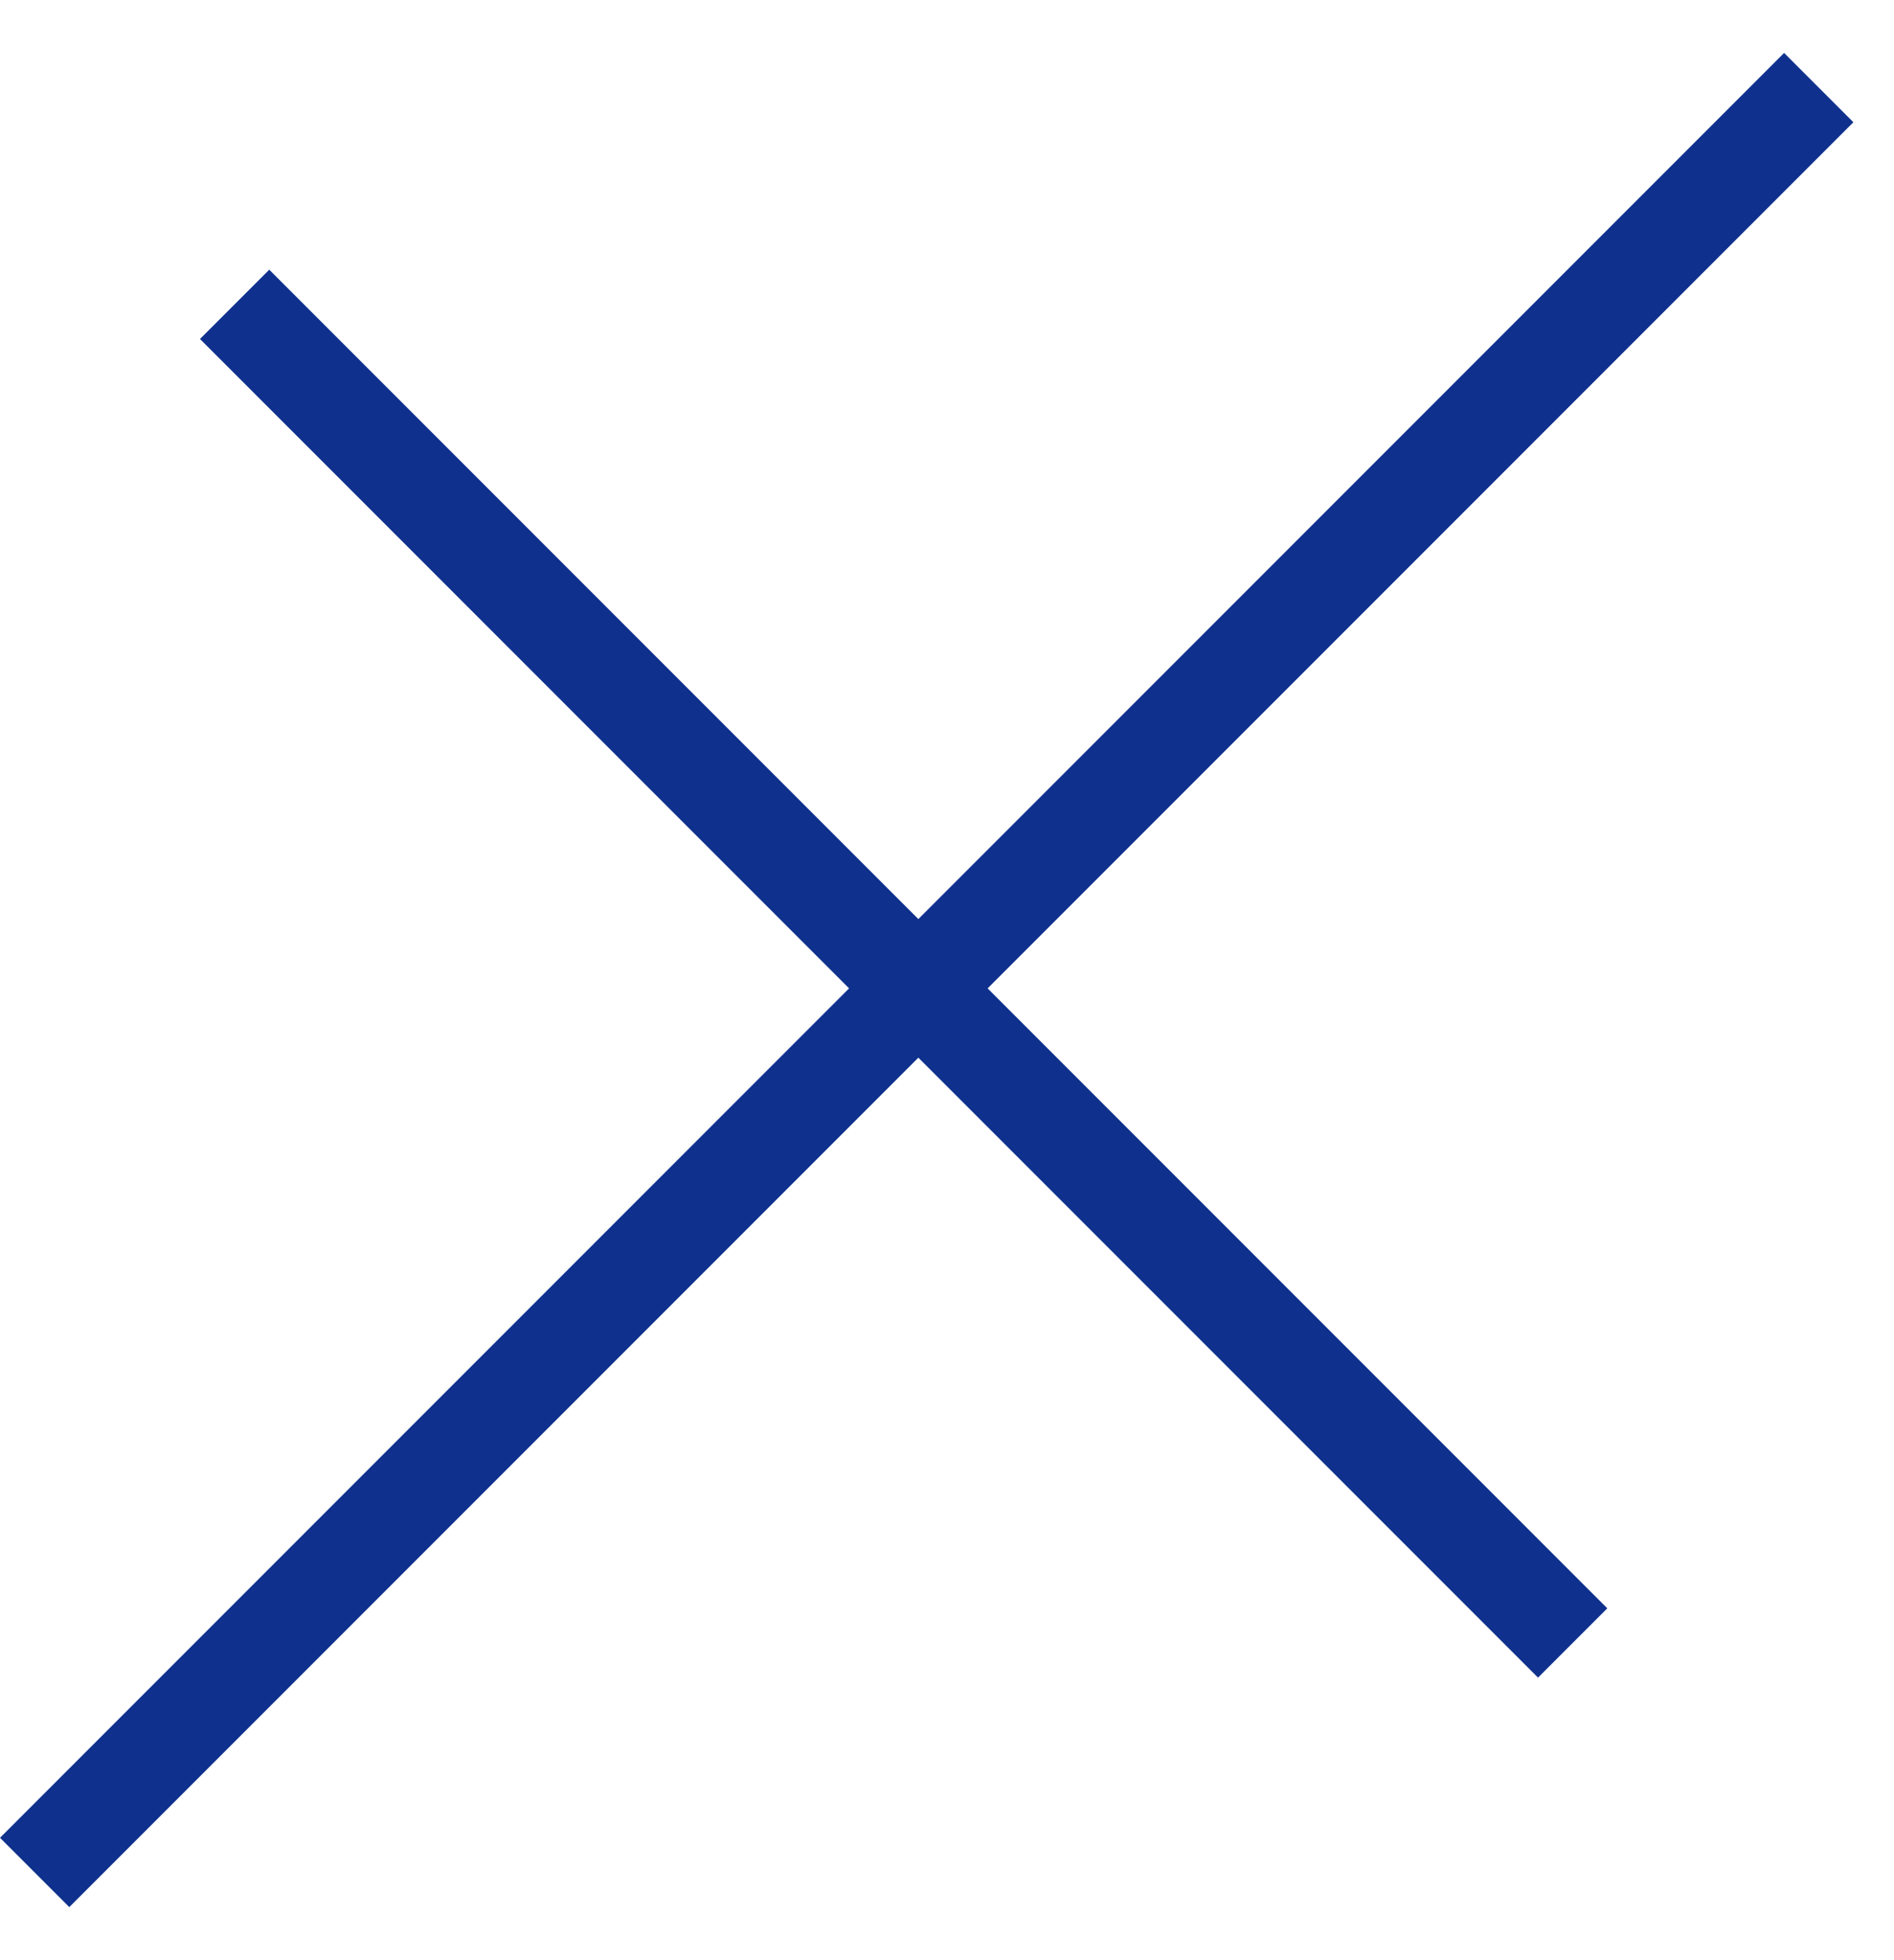 <svg width="29" height="30" viewBox="0 0 29 30" fill="none" xmlns="http://www.w3.org/2000/svg">
<rect x="3.062" y="5.188" width="1.5" height="28.974" transform="rotate(-45 3.062 5.188)" fill="#0F318D"/>
<rect x="1.061" y="29.188" width="1.5" height="38.632" transform="rotate(-135 1.061 29.188)" fill="#0F318D"/>
</svg>
